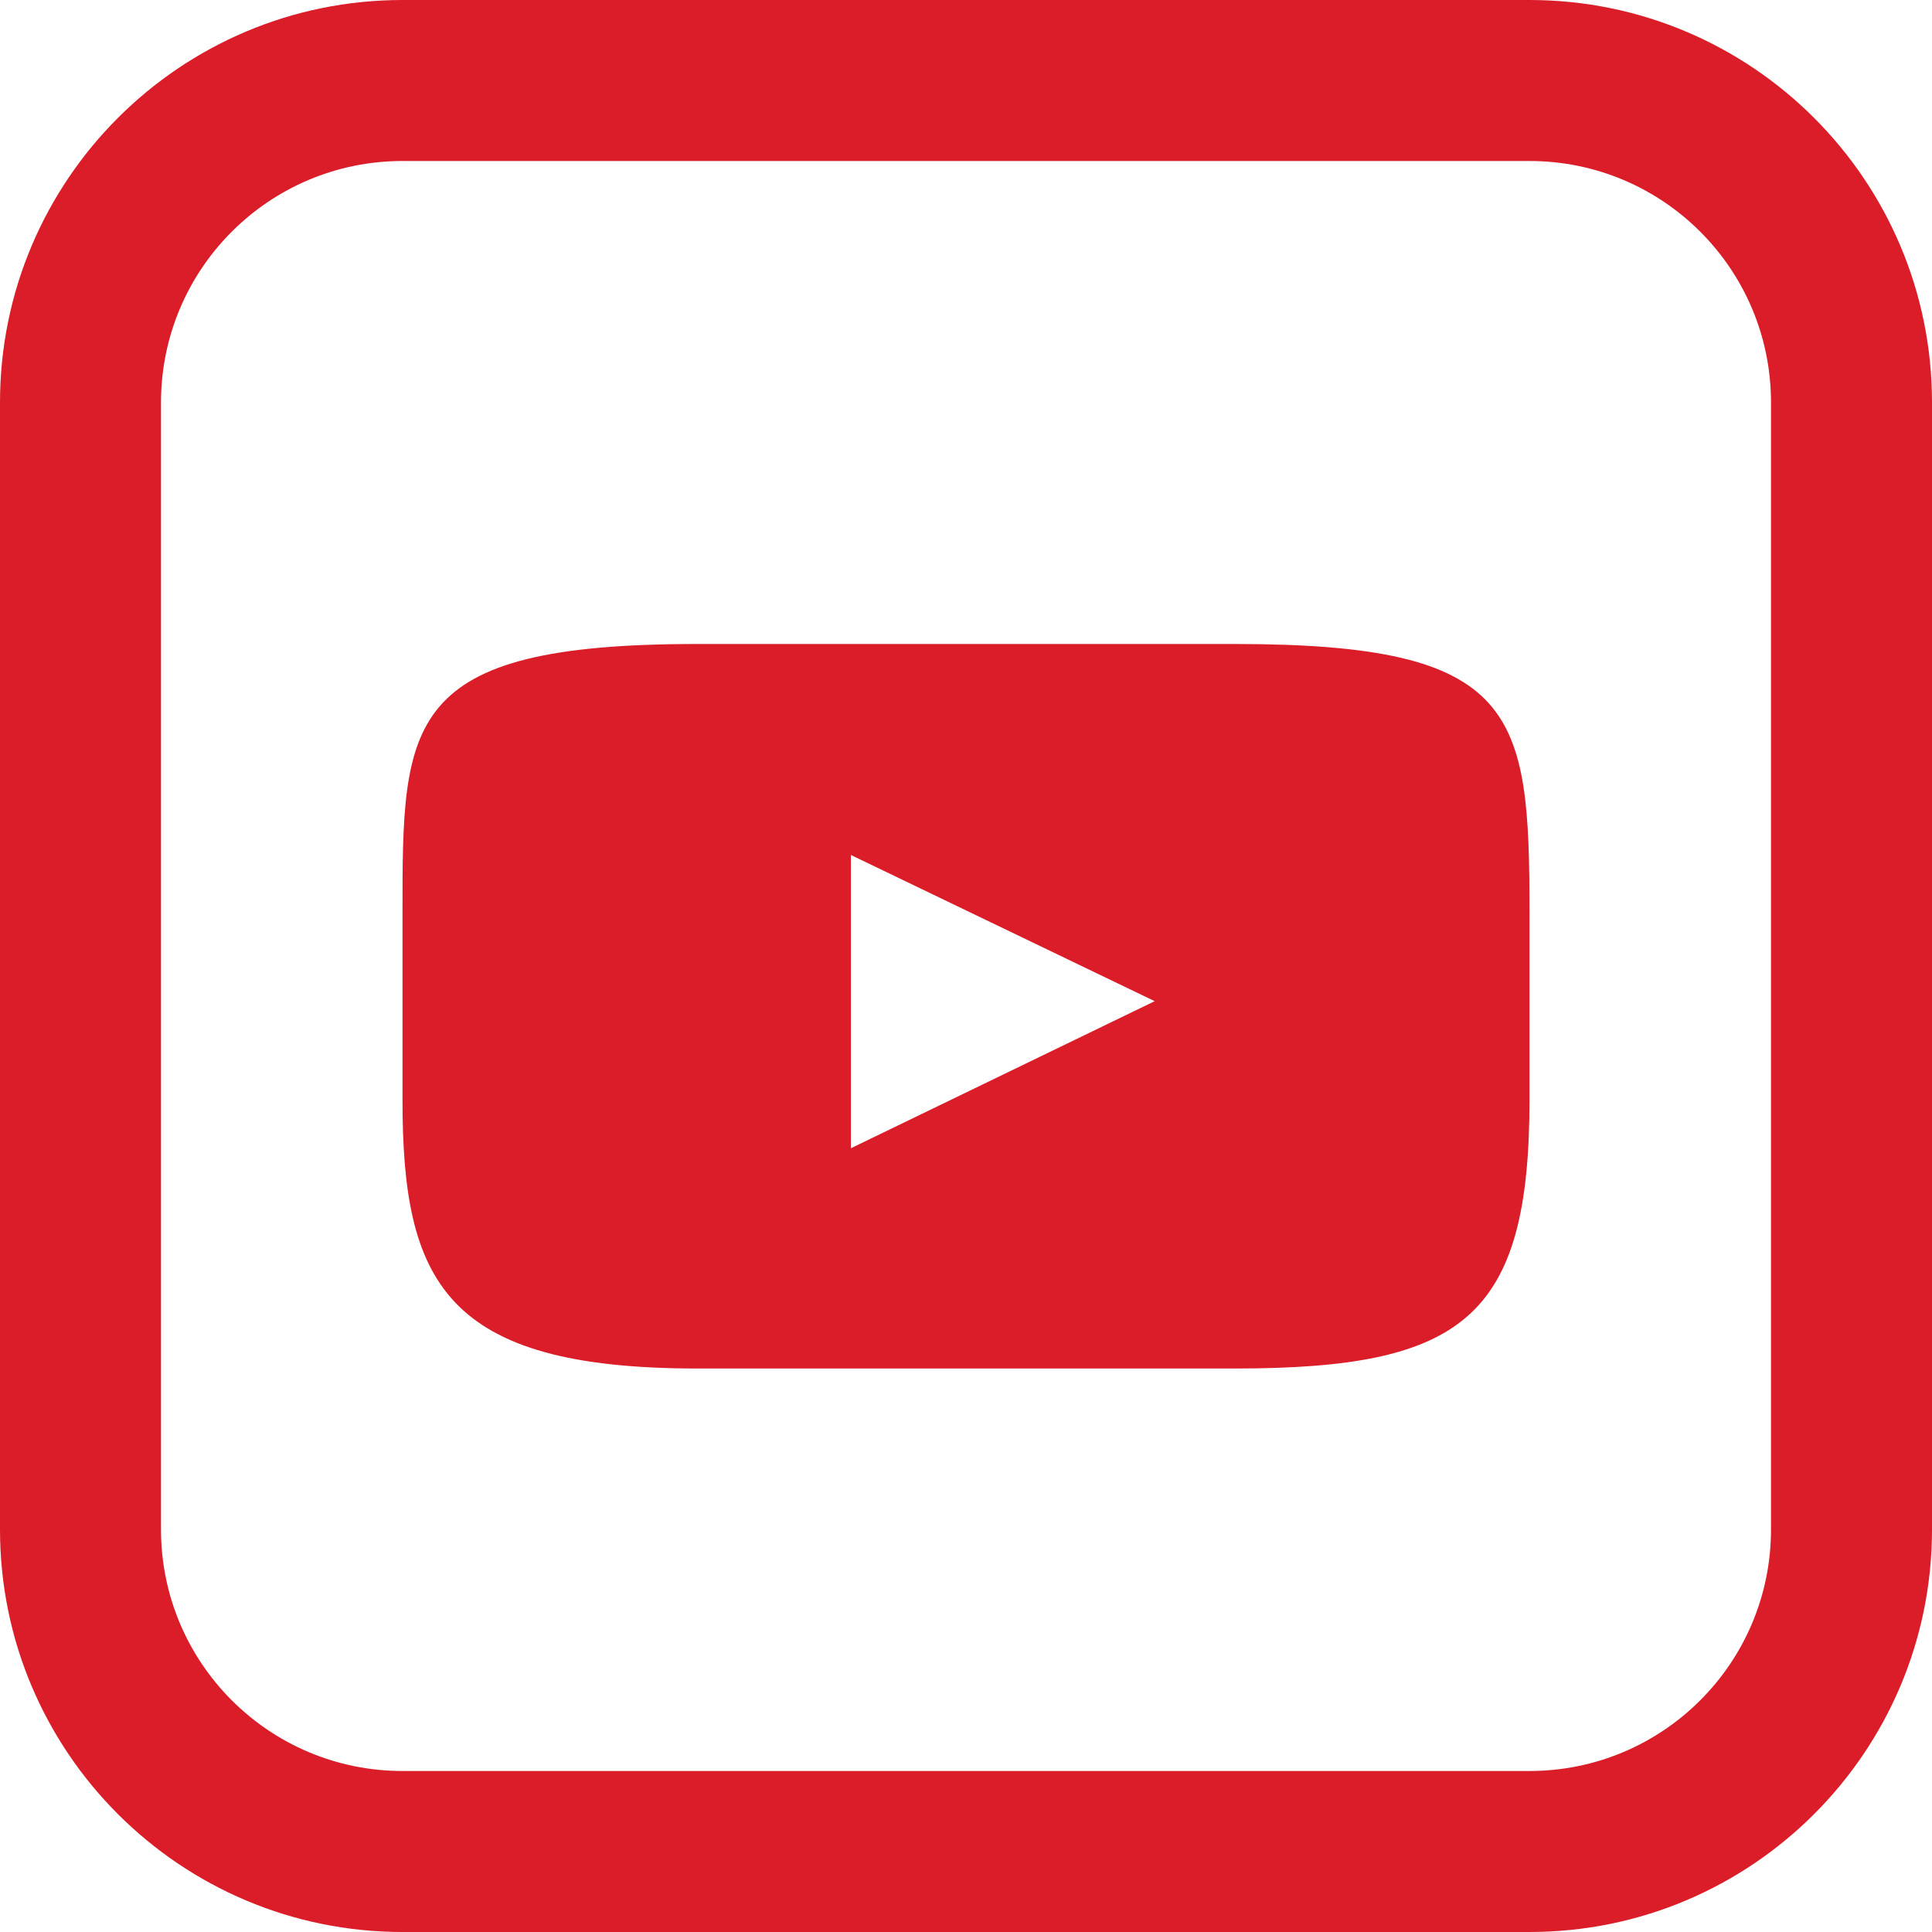<svg width="24" height="24" viewBox="0 0 24 24" fill="none" xmlns="http://www.w3.org/2000/svg">
<path fill-rule="evenodd" clip-rule="evenodd" d="M5 2H19C20.657 2 22 3.343 22 5V19C22 20.657 20.657 22 19 22H5C3.343 22 2 20.657 2 19V5C2 3.343 3.343 2 5 2ZM0 5C0 2.239 2.239 0 5 0H19C21.761 0 24 2.239 24 5V19C24 21.761 21.761 24 19 24H5C2.239 24 0 21.761 0 19V5ZM15.342 17H8.658C5.518 17 5 15.918 5 13.66V11.34C5 8.965 5 8 8.658 8H15.342C18.862 8 19 8.841 19 11.34V13.66C19 16.368 18.178 17 15.342 17ZM10.57 10.621L14.344 12.437L10.57 14.264V10.621Z" fill="#DA1D28"/>
</svg>
